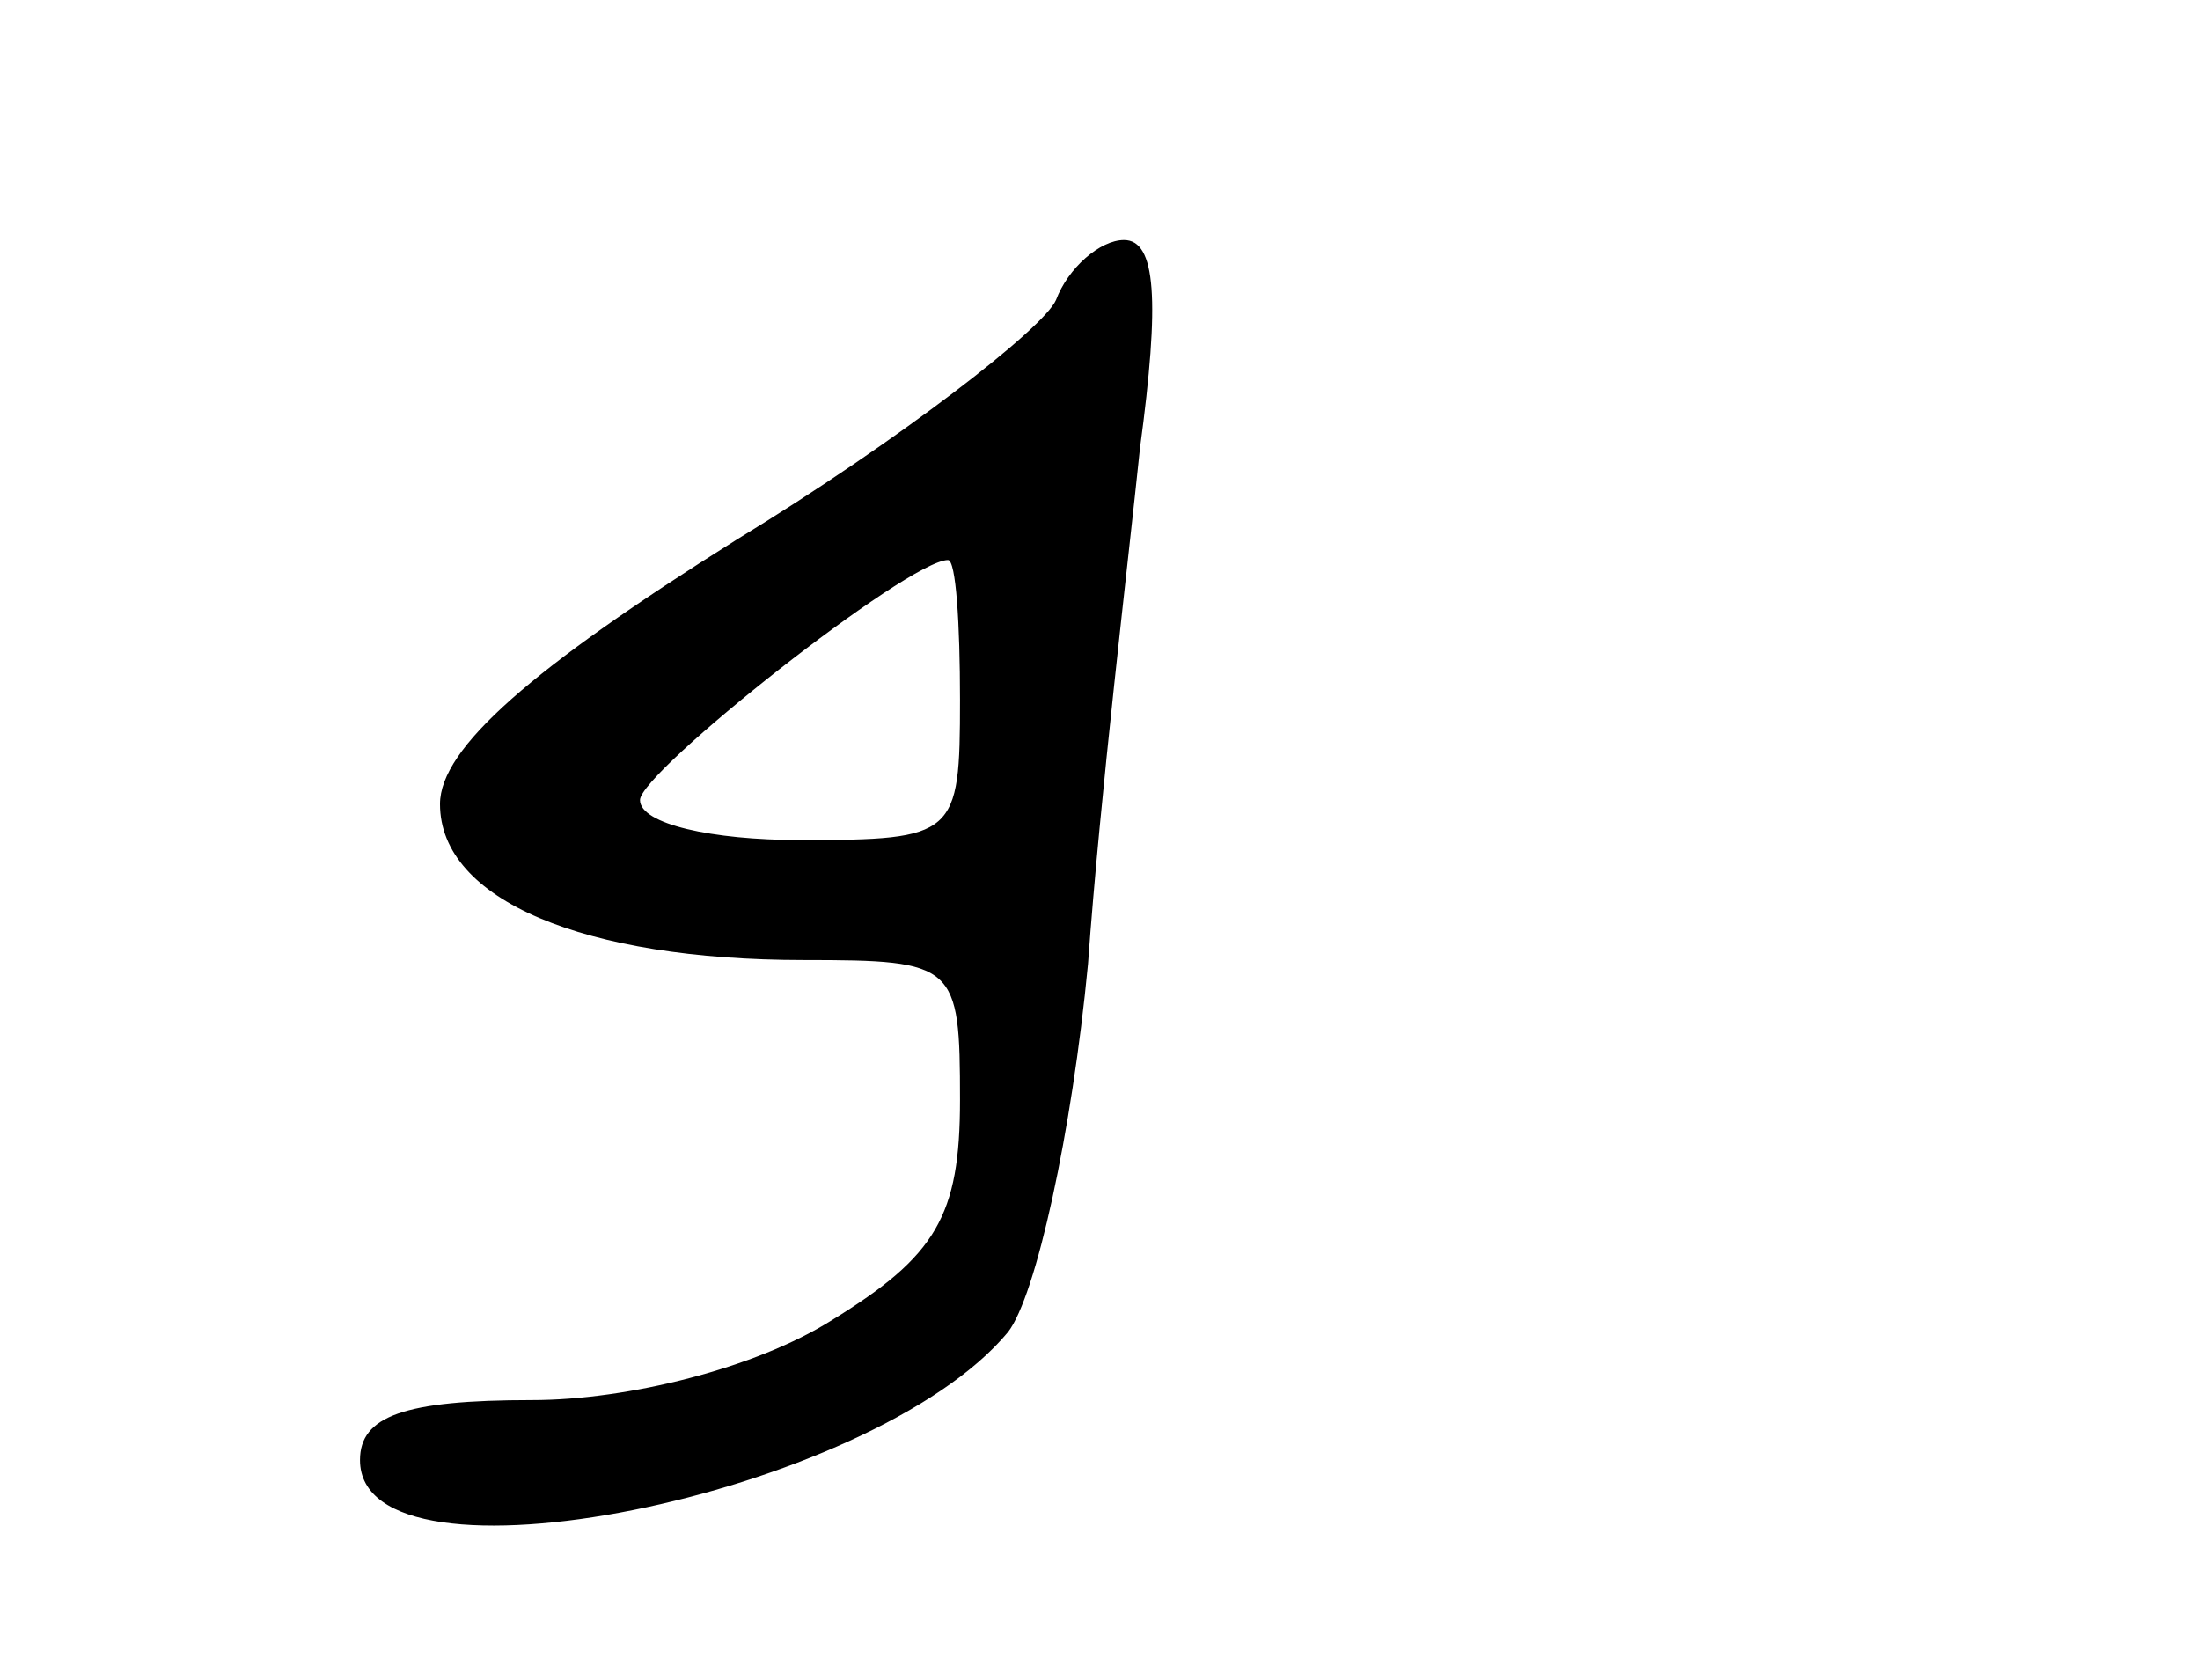 <?xml version="1.0" standalone="no"?>
<!DOCTYPE svg PUBLIC "-//W3C//DTD SVG 20010904//EN"
 "http://www.w3.org/TR/2001/REC-SVG-20010904/DTD/svg10.dtd">
<svg version="1.0" xmlns="http://www.w3.org/2000/svg"
 width="55pt" height="42pt" viewBox="0 0 55 42"
 preserveAspectRatio="xMidYMid meet">
<g transform="translate(0,42) scale(0.1,-0.1)"
fill="#000000" stroke="none">
<g>
<path d="M264 345 c-3 -7 -39 -35 -80 -60 -51 -32 -74 -52 -74 -66 0 -24 36
-39 91 -39 38 0 39 -1 39 -35 0 -29 -6 -39 -32 -55 -19 -12 -51 -20 -75 -20
-32 0 -43 -4 -43 -15 0 -35 128 -9 162 32 7 9 16 50 20 92 3 42 10 100 13 129
5 37 4 52 -4 52 -6 0 -14 -7 -17 -15z m-24 -100 c0 -34 -1 -35 -40 -35 -22 0
-40 4 -40 10 0 7 67 60 77 60 2 0 3 -16 3 -35z"/>
</g>
</g>
</svg>
